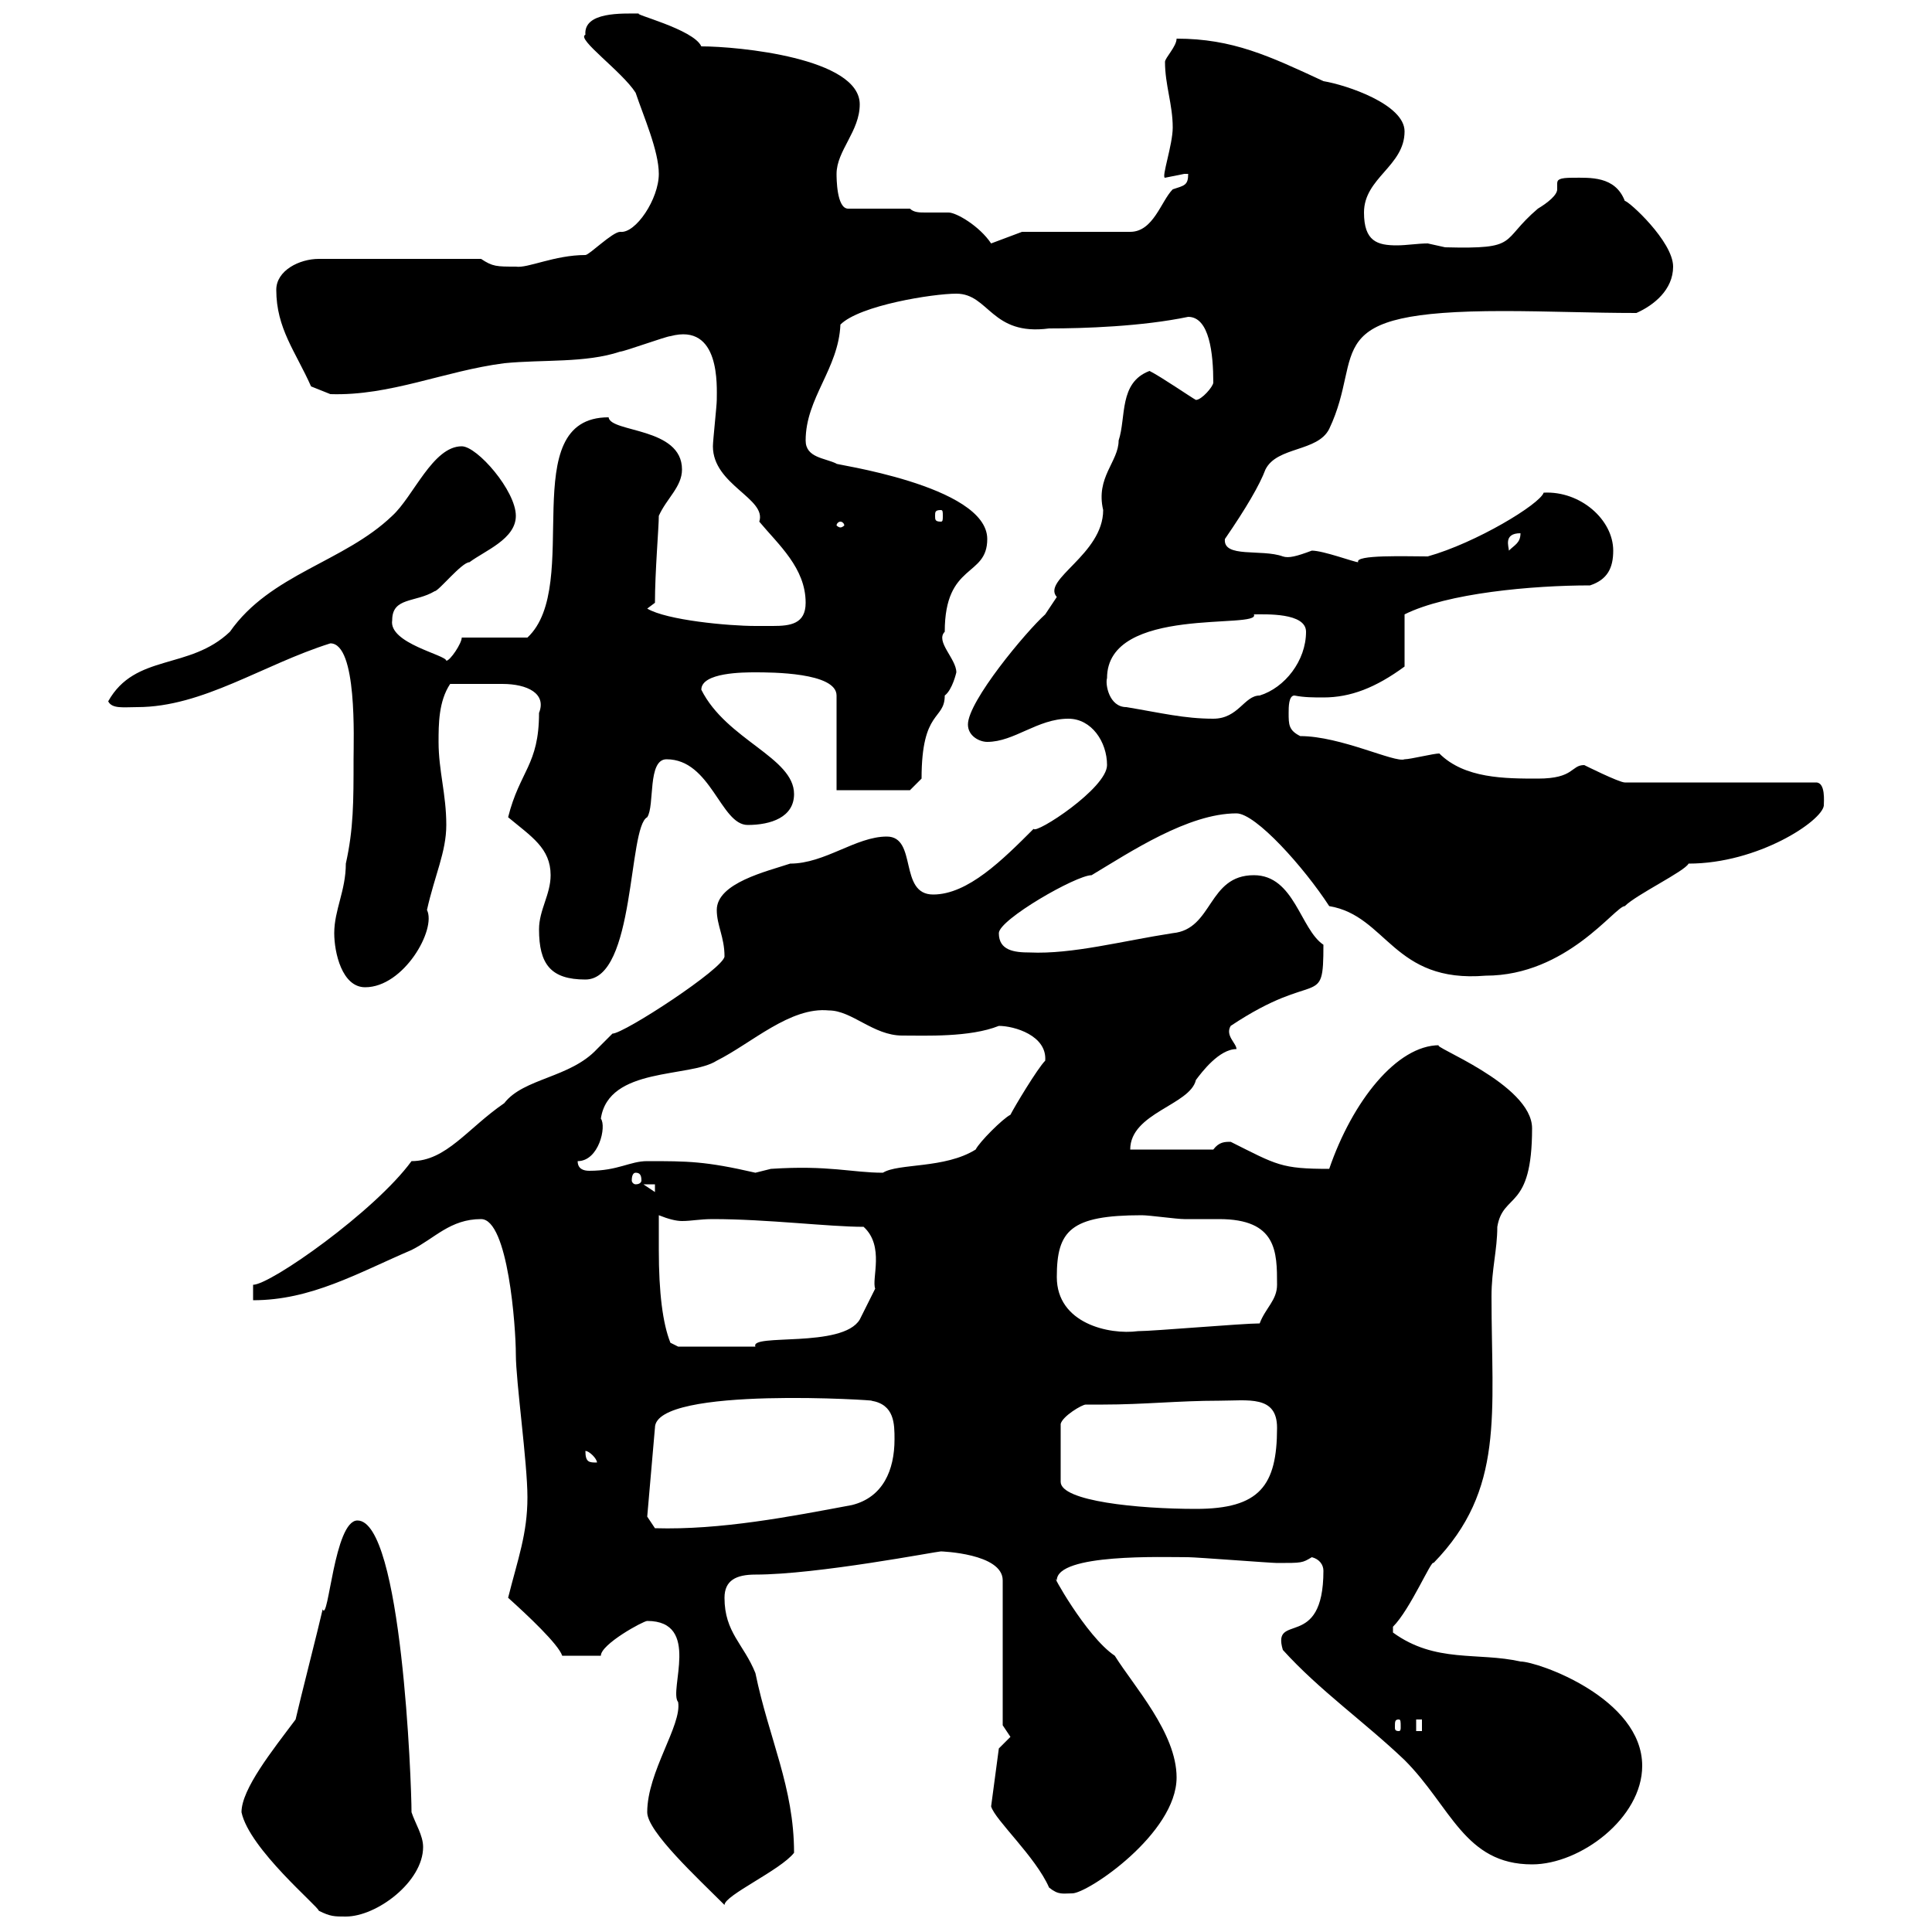 <svg xmlns="http://www.w3.org/2000/svg" xmlns:xlink="http://www.w3.org/1999/xlink" width="300" height="300"><path d="M37.50 281.40C38.70 287.10 49.50 296.10 49.50 296.70C51.30 297.60 51.90 297.60 53.70 297.60C58.50 297.60 65.70 292.20 65.70 286.80C65.70 285 64.50 283.20 63.90 281.40C63.90 276.90 62.40 236.10 55.50 236.10C51.90 236.10 51 252 50.10 249.90C49.50 252.60 46.50 264.30 45.90 267C42.30 271.80 37.50 277.80 37.50 281.40ZM100.50 281.40C100.50 284.40 108.30 291.60 112.50 295.80C112.50 294.30 121.20 290.40 123.30 287.70C123.30 277.50 119.40 270 117.30 259.80C115.50 255.30 112.50 253.50 112.50 248.10C112.50 245.40 114.30 244.50 117.30 244.50C126.90 244.50 145.50 240.90 146.10 240.90C146.10 240.90 155.70 241.20 155.70 245.40L155.70 267.90C155.70 267.90 156.90 269.70 156.90 269.70C156.90 269.70 155.10 271.50 155.10 271.50L153.90 280.50C154.50 282.60 160.80 288.30 162.90 293.10C164.40 294.30 165 294 166.50 294C168.90 294 182.70 284.70 182.70 276C182.70 269.10 176.10 261.90 173.10 257.10C168.60 254.10 162.90 243.60 164.10 245.40C164.10 241.20 180.60 241.80 184.50 241.80C185.70 241.80 197.40 242.70 198.30 242.70C202.20 242.70 202.20 242.70 203.70 241.80C204.90 242.10 205.50 243 205.50 243.90C205.50 256.50 197.40 250.20 199.20 256.20C204.90 262.50 211.80 267.30 218.10 273.30C225.30 280.50 227.40 289.50 237.90 289.50C245.40 289.50 255 282.30 255 274.20C255 263.70 238.80 258 236.10 258C229.50 256.50 222.90 258.30 216.30 253.50L216.30 252.60C219 249.90 222.30 242.10 222.60 242.70C233.70 231.30 231.60 219.60 231.60 201.30C231.60 197.10 232.50 194.10 232.50 190.50C233.40 185.10 237.90 188.10 237.90 175.20C237.90 168.30 221.70 162.30 223.50 162.30C216.90 162.30 210 171 206.40 181.50C198.90 181.50 198.30 180.90 191.10 177.30C190.20 177.30 189.30 177.30 188.40 178.50L175.50 178.50C175.50 172.80 184.80 171.60 185.70 167.70C186.60 166.50 189.30 162.90 192 162.90C192 162 190.20 160.80 191.10 159.30C204.60 150.30 205.50 156.90 205.50 146.70C201.90 144.30 201 135.90 194.70 135.90C187.50 135.90 188.40 144.30 182.10 144.90C174.30 146.10 166.50 148.20 159.90 147.90C157.50 147.90 155.10 147.60 155.10 144.90C155.10 142.80 167.10 135.90 169.50 135.90C175.50 132.30 184.50 126.30 192 126.30C195 126.30 202.50 134.70 206.40 140.70C215.40 142.20 216.30 152.70 230.70 151.50C243.30 151.50 250.80 140.70 252.30 140.70C254.10 138.90 261.60 135.30 262.20 134.10C273 134.10 282.90 127.50 283.20 125.10C283.20 124.50 283.50 121.50 282 121.50L252.30 121.50C251.40 121.50 246 118.80 246 118.80C243.90 118.80 244.50 120.90 238.80 120.90C233.70 120.90 227.40 120.90 223.50 117C222.60 117 219 117.90 218.10 117.90C216.60 118.50 208.20 114.30 201.90 114.30C200.10 113.40 200.10 112.50 200.10 110.70C200.10 109.80 200.10 108 201 108C202.50 108.30 204 108.30 205.50 108.30C209.70 108.30 213.60 106.80 218.10 103.50L218.10 95.40C224.70 92.10 237.90 90.90 246.90 90.90C249.60 90 250.50 88.20 250.50 85.50C250.50 80.70 245.40 76.20 239.70 76.50C239.10 78.30 229.20 84.30 221.70 86.40C218.40 86.40 210.30 86.10 210.90 87.30C210.30 87.30 205.50 85.50 203.70 85.50C201.30 86.40 200.10 86.70 199.20 86.40C195.90 85.20 189.90 86.70 190.20 83.70C193.50 78.90 195.60 75.30 196.50 72.90C198.30 69.30 204.60 70.20 206.40 66.60C212.10 54.60 204 48.30 233.40 48.30C240.30 48.30 247.20 48.60 254.10 48.60C256.80 47.40 259.80 45 259.80 41.40C259.80 37.50 252.90 31.20 252.30 31.20C250.80 27.30 246.90 27.60 244.20 27.60C242.10 27.60 241.80 27.90 241.80 28.50C241.80 28.80 241.80 29.10 241.80 29.40C241.80 30.30 240.30 31.50 238.80 32.40C232.80 37.50 236.10 38.70 224.40 38.40C224.40 38.40 221.70 37.80 221.70 37.80C220.20 37.80 218.40 38.10 216.90 38.10C213.90 38.10 211.80 37.50 211.80 33C211.80 27.60 218.10 25.80 218.10 20.40C218.10 16.20 209.10 13.20 205.50 12.60C197.10 8.70 191.40 6 182.70 6C182.70 7.20 180.90 9 180.90 9.60C180.90 13.20 182.10 16.20 182.10 19.80C182.10 22.50 180.30 27.60 180.90 27.60C180.90 27.60 183.90 27 183.90 27C183.90 27 184.50 27 184.50 27C184.50 28.80 183.90 28.80 182.10 29.40C180.30 31.20 179.10 36 175.50 36L158.70 36L153.90 37.80C152.10 35.10 148.50 33 147.30 33C146.40 33 144.90 33 143.70 33C142.80 33 141.90 33 141.30 32.40L131.70 32.40C129.90 32.40 129.90 27.60 129.90 27C129.90 23.40 133.50 20.40 133.50 16.20C133.50 9 114.60 7.20 108.90 7.20C107.70 4.50 97.80 2.10 99.30 2.10C96.60 2.10 90.60 1.80 90.90 5.40C89.40 6 96.60 11.10 98.70 14.40C99.90 18 102.30 23.40 102.30 27C102.30 30.90 98.70 36.30 96.30 36C95.10 36 91.50 39.60 90.90 39.60C86.10 39.60 81.90 41.70 80.10 41.40C77.10 41.40 76.50 41.40 74.70 40.20L49.50 40.20C46.50 40.20 42.90 42 42.90 45C42.90 51 45.90 54.60 48.30 60C48.30 60 51.30 61.20 51.30 61.20C60.60 61.50 69 57.60 78.30 56.40C84.30 55.80 90.90 56.40 96.30 54.60C96.90 54.60 103.50 52.20 104.10 52.20C111.90 50.10 111.30 60 111.30 62.10C111.30 63 110.70 68.40 110.70 69.30C110.70 75.30 119.10 77.40 117.90 81C120.90 84.60 125.10 88.20 125.10 93.60C125.10 96.90 122.70 97.20 120 97.20C119.10 97.20 117.90 97.20 117.30 97.20C113.10 97.20 103.50 96.30 100.50 94.50L101.70 93.60C101.70 88.80 102.30 81.90 102.30 80.10C103.50 77.40 105.90 75.60 105.90 72.90C105.90 66.30 94.80 67.20 94.50 64.80C79.80 64.80 90.60 90.90 81.90 99L71.70 99C71.70 99.90 69.90 102.60 69.30 102.60C69.30 101.70 60.30 99.90 60.90 96.30C60.90 92.70 64.50 93.60 67.50 91.80C68.10 91.80 71.70 87.30 72.90 87.30C75.30 85.50 80.10 83.70 80.10 80.10C80.10 76.20 74.10 69.30 71.70 69.30C67.20 69.30 64.20 77.10 60.90 80.10C53.40 87.30 42 89.10 35.70 98.10C29.40 104.10 21 101.40 16.80 108.90C17.40 110.10 19.20 109.80 21.30 109.80C31.50 109.80 40.80 103.20 51.30 99.90C55.50 99.90 54.90 114.90 54.90 117.90C54.90 124.50 54.90 128.70 53.70 134.10C53.70 138.30 51.90 141.30 51.90 144.90C51.90 147.90 53.10 153.30 56.70 153.30C62.70 153.30 67.80 144.30 66.30 141.30C67.50 135.90 69.30 132.30 69.30 128.10C69.30 123.30 68.10 119.70 68.10 115.20C68.10 112.50 68.10 108.90 69.90 106.20C73.20 106.20 75.30 106.20 78 106.20C81.90 106.20 84.90 107.70 83.70 110.70C83.70 118.80 80.70 119.70 78.90 126.90C82.50 129.90 85.50 131.70 85.50 135.90C85.50 138.90 83.70 141.30 83.70 144.30C83.70 149.70 85.50 152.10 90.90 152.10C98.70 152.10 97.50 128.40 100.50 126.90C101.70 125.10 100.50 117.90 103.50 117.90C110.40 117.90 111.90 128.10 116.10 128.10C119.70 128.10 123.30 126.90 123.30 123.30C123.30 117.60 112.80 114.90 108.90 107.10C108.90 104.40 115.50 104.40 117.30 104.40C119.70 104.40 129.90 104.40 129.90 108L129.90 122.70L141.30 122.70L143.10 120.90C143.10 110.10 146.70 111.90 146.70 108C147.90 107.10 148.50 104.40 148.50 104.40C148.50 102.30 145.20 99.60 146.70 98.10C146.70 87.30 153.30 89.70 153.30 83.70C153.30 75.30 128.70 72 129.90 72C128.10 71.10 125.10 71.10 125.10 68.40C125.10 61.80 130.20 57.30 130.50 50.40C133.50 47.40 144.90 45.60 148.50 45.60C153.60 45.60 153.90 52.20 162.90 51C168.30 51 177.30 50.70 184.50 49.20C187.80 49.20 188.40 54.90 188.40 59.40C188.40 60 186.60 62.10 185.70 62.10C185.10 61.80 180.30 58.50 178.50 57.60C173.70 59.40 174.90 64.80 173.70 68.40C173.70 71.70 170.10 74.10 171.30 79.20C171.30 86.10 161.70 90 164.10 92.70C164.10 92.70 162.30 95.40 162.30 95.40C159.30 98.10 150.30 108.90 150.30 112.50C150.30 114.30 152.10 115.20 153.30 115.20C157.50 115.20 161.10 111.60 165.90 111.60C169.50 111.60 171.90 115.20 171.90 118.80C171.90 122.40 160.80 129.60 160.50 128.70C155.70 133.50 150.30 138.90 144.90 138.90C139.50 138.90 142.50 129.90 137.70 129.90C132.90 129.90 128.10 134.10 122.70 134.10C119.10 135.30 111.30 137.10 111.30 141.30C111.30 143.70 112.50 145.50 112.50 148.50C112.50 150.30 96.90 160.50 95.10 160.50C95.10 160.50 92.70 162.90 92.70 162.90C88.50 167.40 81.30 167.40 78.30 171.30C72.60 175.20 69.30 180.30 63.90 180.30C58.20 188.10 42 199.50 39.30 199.50L39.30 201.90C48.30 201.90 55.50 197.70 63.90 194.10C67.50 192.30 69.90 189.30 74.70 189.30C78.90 189.30 80.10 206.10 80.10 210.30C80.10 214.50 81.90 227.10 81.90 232.50C81.90 238.20 80.40 242.10 78.90 248.10C81.90 250.80 86.70 255.30 87.30 257.10L93.30 257.10C93.30 255.30 99.90 251.70 100.50 251.70C108.90 251.70 103.80 262.50 105.30 264.30C105.90 267.90 100.50 275.10 100.50 281.40ZM219.90 267L220.80 267L220.80 268.80L219.90 268.80ZM217.20 267C217.50 267 217.50 267.30 217.50 268.20C217.50 268.50 217.50 268.80 217.20 268.80C216.60 268.80 216.60 268.50 216.60 268.20C216.60 267.30 216.60 267 217.20 267ZM100.50 235.50L101.70 221.70C101.70 215.10 137.10 217.50 135.30 217.50C138.90 218.10 138.90 221.10 138.90 223.50C138.90 228.30 137.10 232.50 132.30 233.70C122.70 235.50 111.90 237.60 101.70 237.30ZM189.30 217.50C193.80 217.50 198.30 216.60 198.30 221.70C198.30 230.70 195.60 234.30 185.70 234.30C176.70 234.30 164.70 233.10 164.70 230.10L164.70 221.10C165 219.90 168 218.10 168.60 218.10C168.90 218.10 169.80 218.10 171.30 218.10C177.60 218.10 183 217.50 189.30 217.50ZM90.90 225.30C91.50 225.30 92.70 226.50 92.70 227.10C91.50 227.10 90.90 227.10 90.90 225.30ZM102.30 194.10C102.30 194.10 102.30 189.30 102.30 188.70C103.80 189.30 105 189.60 105.90 189.60C107.40 189.60 108.60 189.30 110.70 189.30C119.10 189.30 128.70 190.50 134.10 190.50C137.40 193.50 135.30 198.60 135.90 200.10C135.90 200.10 134.10 203.70 133.50 204.90C130.80 209.40 116.40 207 117.30 209.10C114.90 209.10 107.40 209.10 105.30 209.10L104.10 208.50C102.90 205.50 102.30 200.70 102.30 194.10ZM164.10 198.30C164.10 191.10 166.20 188.70 177.30 188.70C178.50 188.70 182.70 189.30 183.90 189.30C185.10 189.30 187.50 189.30 189.30 189.30C198.30 189.30 198.30 194.40 198.30 199.50C198.30 201.90 196.50 203.10 195.60 205.50C192.90 205.50 179.10 206.70 176.70 206.70C172.20 207.30 164.10 205.50 164.10 198.30ZM99.90 183.90L101.70 183.90L101.70 185.10ZM98.70 182.10C99.30 182.10 99.60 182.40 99.60 183.30C99.60 183.60 99.30 183.90 98.70 183.90C98.40 183.90 98.10 183.60 98.10 183.30C98.10 182.40 98.40 182.10 98.70 182.10ZM100.50 180.30C97.80 180.30 96 181.80 91.50 181.80C90.60 181.80 89.70 181.50 89.70 180.30C93 180.30 94.20 174.90 93.30 173.70C94.50 165.60 107.10 167.40 111.30 164.70C116.70 162 122.70 156.30 128.70 156.90C132.30 156.90 135.60 160.80 140.10 160.80C143.70 160.80 150.60 161.10 155.10 159.30C157.50 159.30 162.60 160.80 162.30 164.70C161.10 165.90 157.50 171.90 156.90 173.10C155.70 173.70 152.10 177.30 151.50 178.50C146.70 181.50 139.50 180.60 137.10 182.10C132.30 182.10 128.70 180.90 119.70 181.50C119.70 181.50 117.30 182.10 117.30 182.10C109.50 180.30 106.80 180.30 100.50 180.30ZM174.90 109.80C172.20 109.80 171.60 106.20 171.90 105.30C171.90 93.90 195.90 97.80 194.70 95.40C196.50 95.40 202.80 95.10 202.80 98.10C202.80 102.60 199.50 106.80 195.60 108C193.20 108 192.30 111.60 188.40 111.60C183.90 111.60 180.30 110.70 174.90 109.80ZM236.10 82.80C236.10 84.30 235.20 84.60 234.30 85.50C234.30 84.90 233.40 82.80 236.10 82.80ZM130.50 81C130.80 81 131.10 81.30 131.10 81.60C131.10 81.60 130.80 81.90 130.50 81.90C130.20 81.90 129.90 81.60 129.90 81.60C129.90 81.30 130.20 81 130.50 81ZM146.10 79.20C146.40 79.20 146.40 79.50 146.40 80.10C146.40 80.70 146.40 81 146.10 81C145.20 81 145.20 80.70 145.20 80.10C145.20 79.50 145.20 79.20 146.10 79.20Z"/></svg>